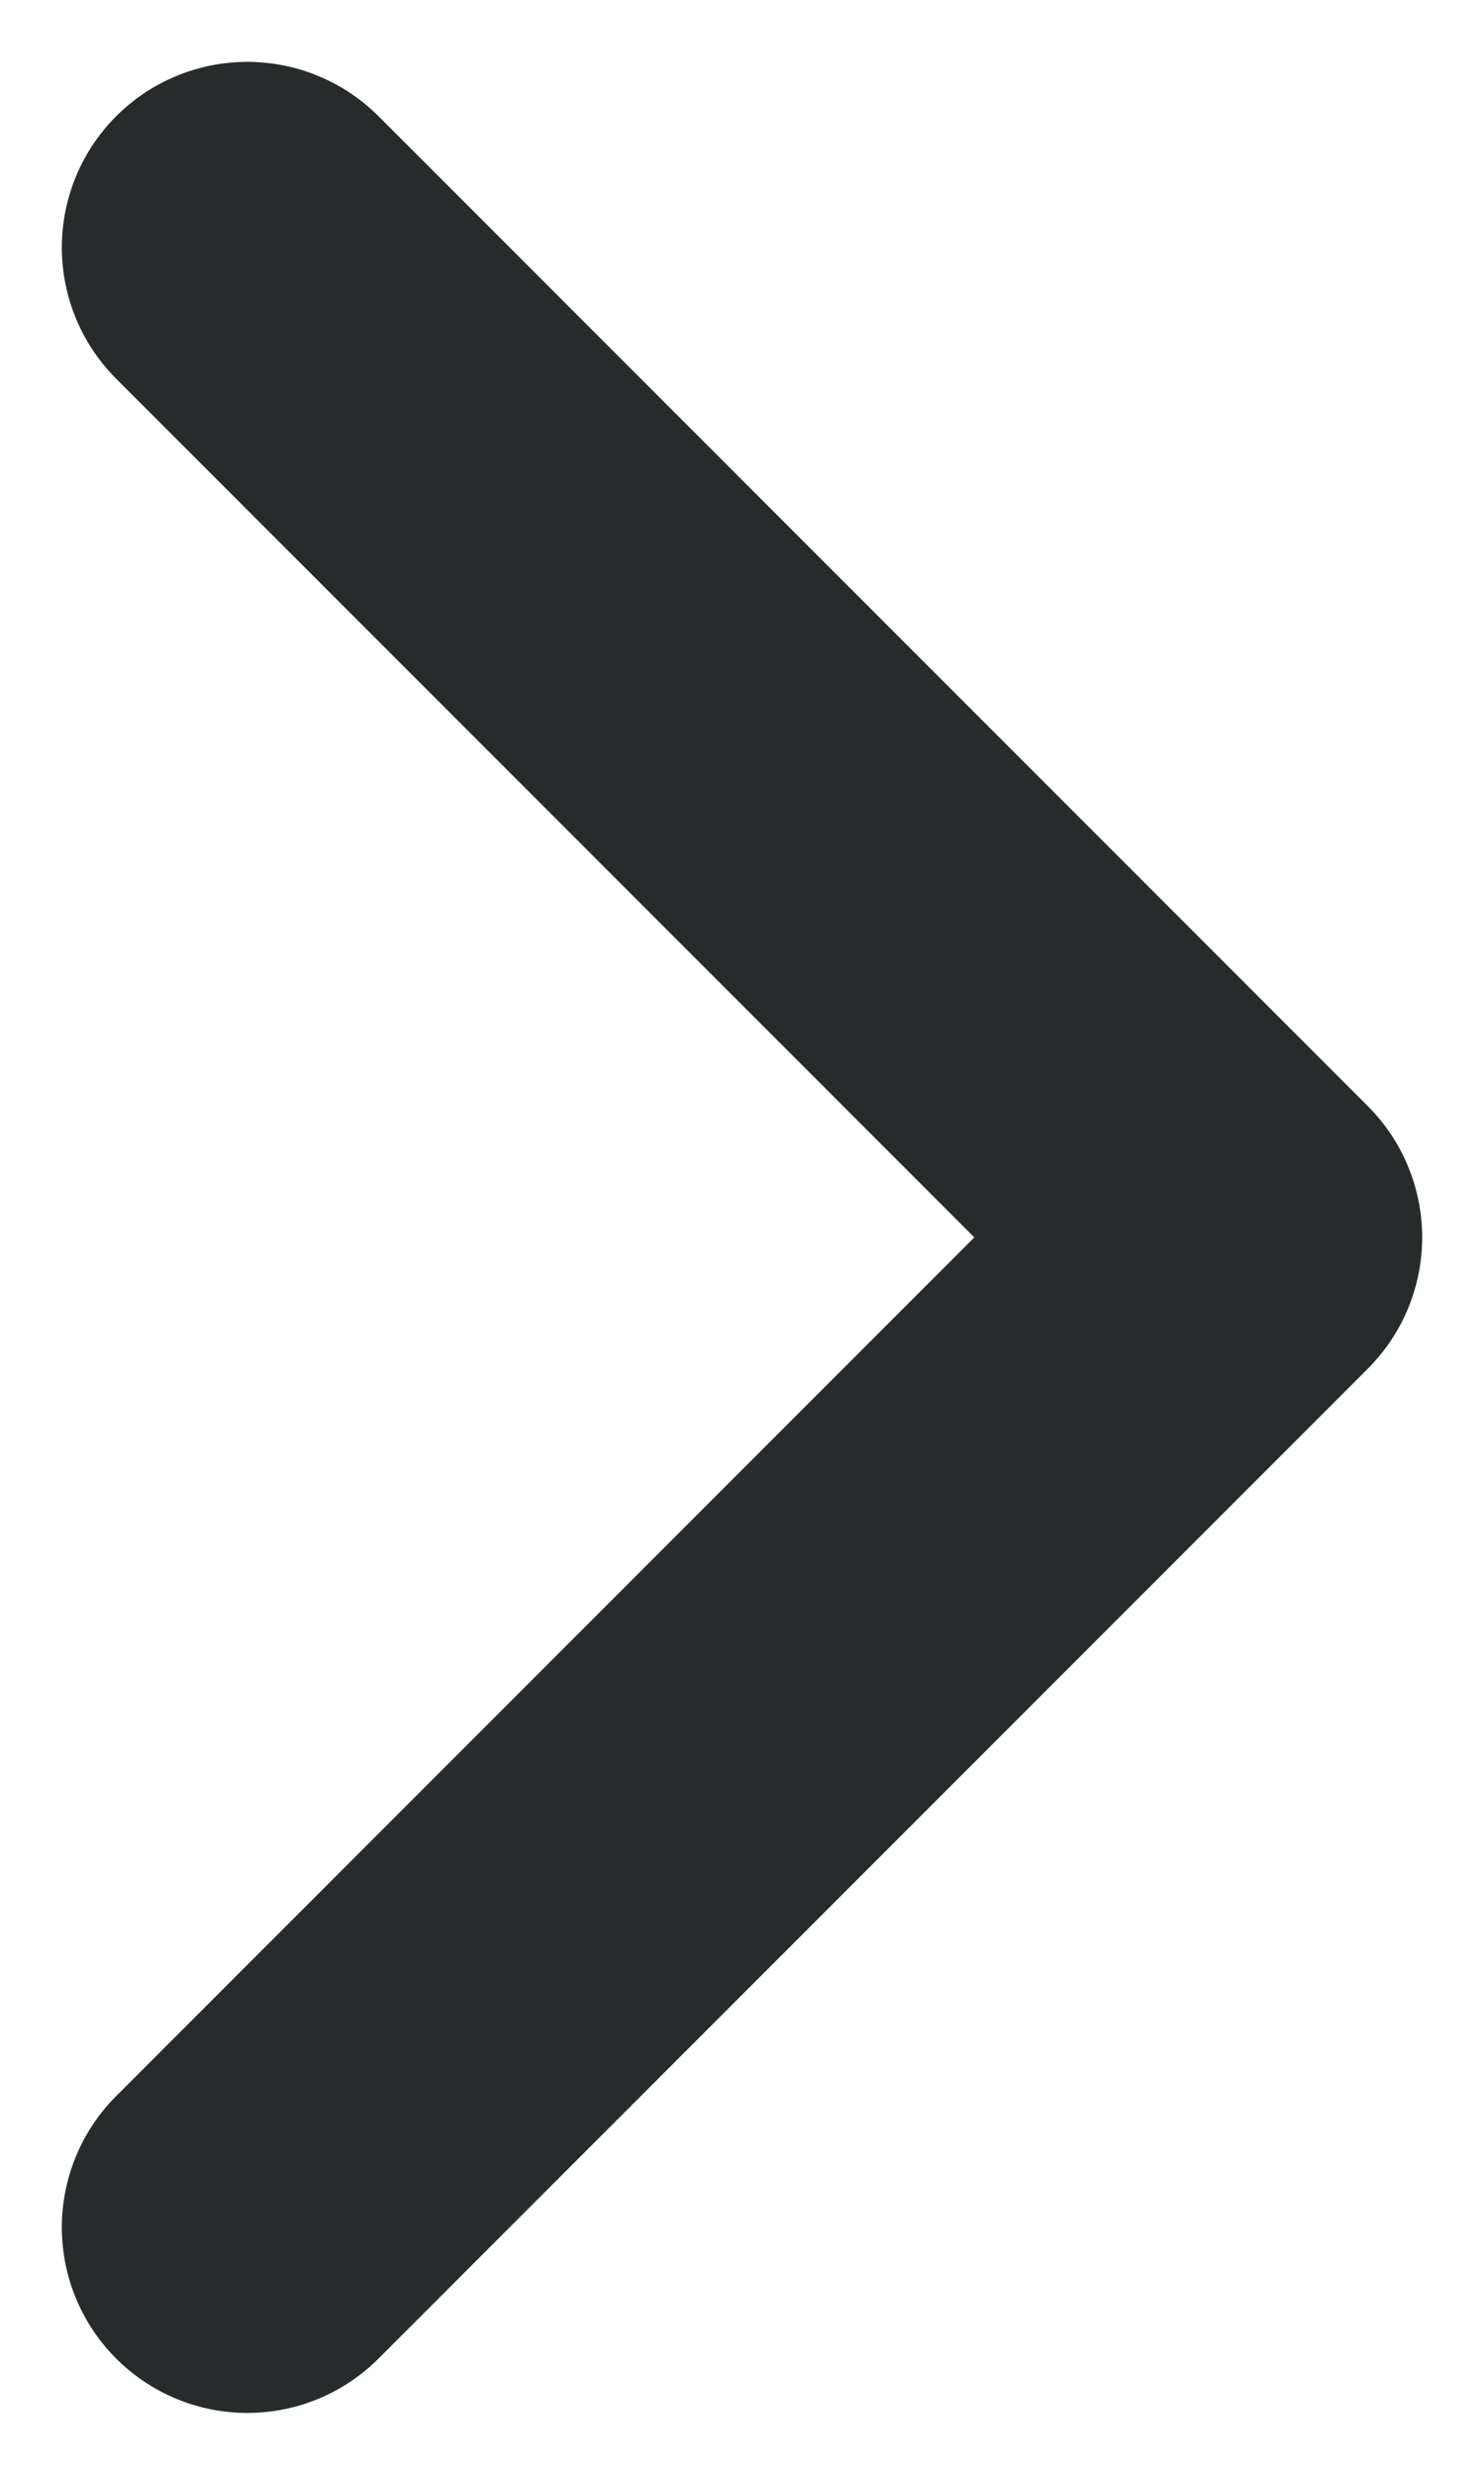 <svg xmlns="http://www.w3.org/2000/svg" width="6" height="10" viewBox="0 0 6 10" fill="none" stroke="#272B2B">
  <path d="M1 9L5 5L1 1" stroke-width="1.5" stroke-linecap="round" stroke-linejoin="round"/>
</svg>